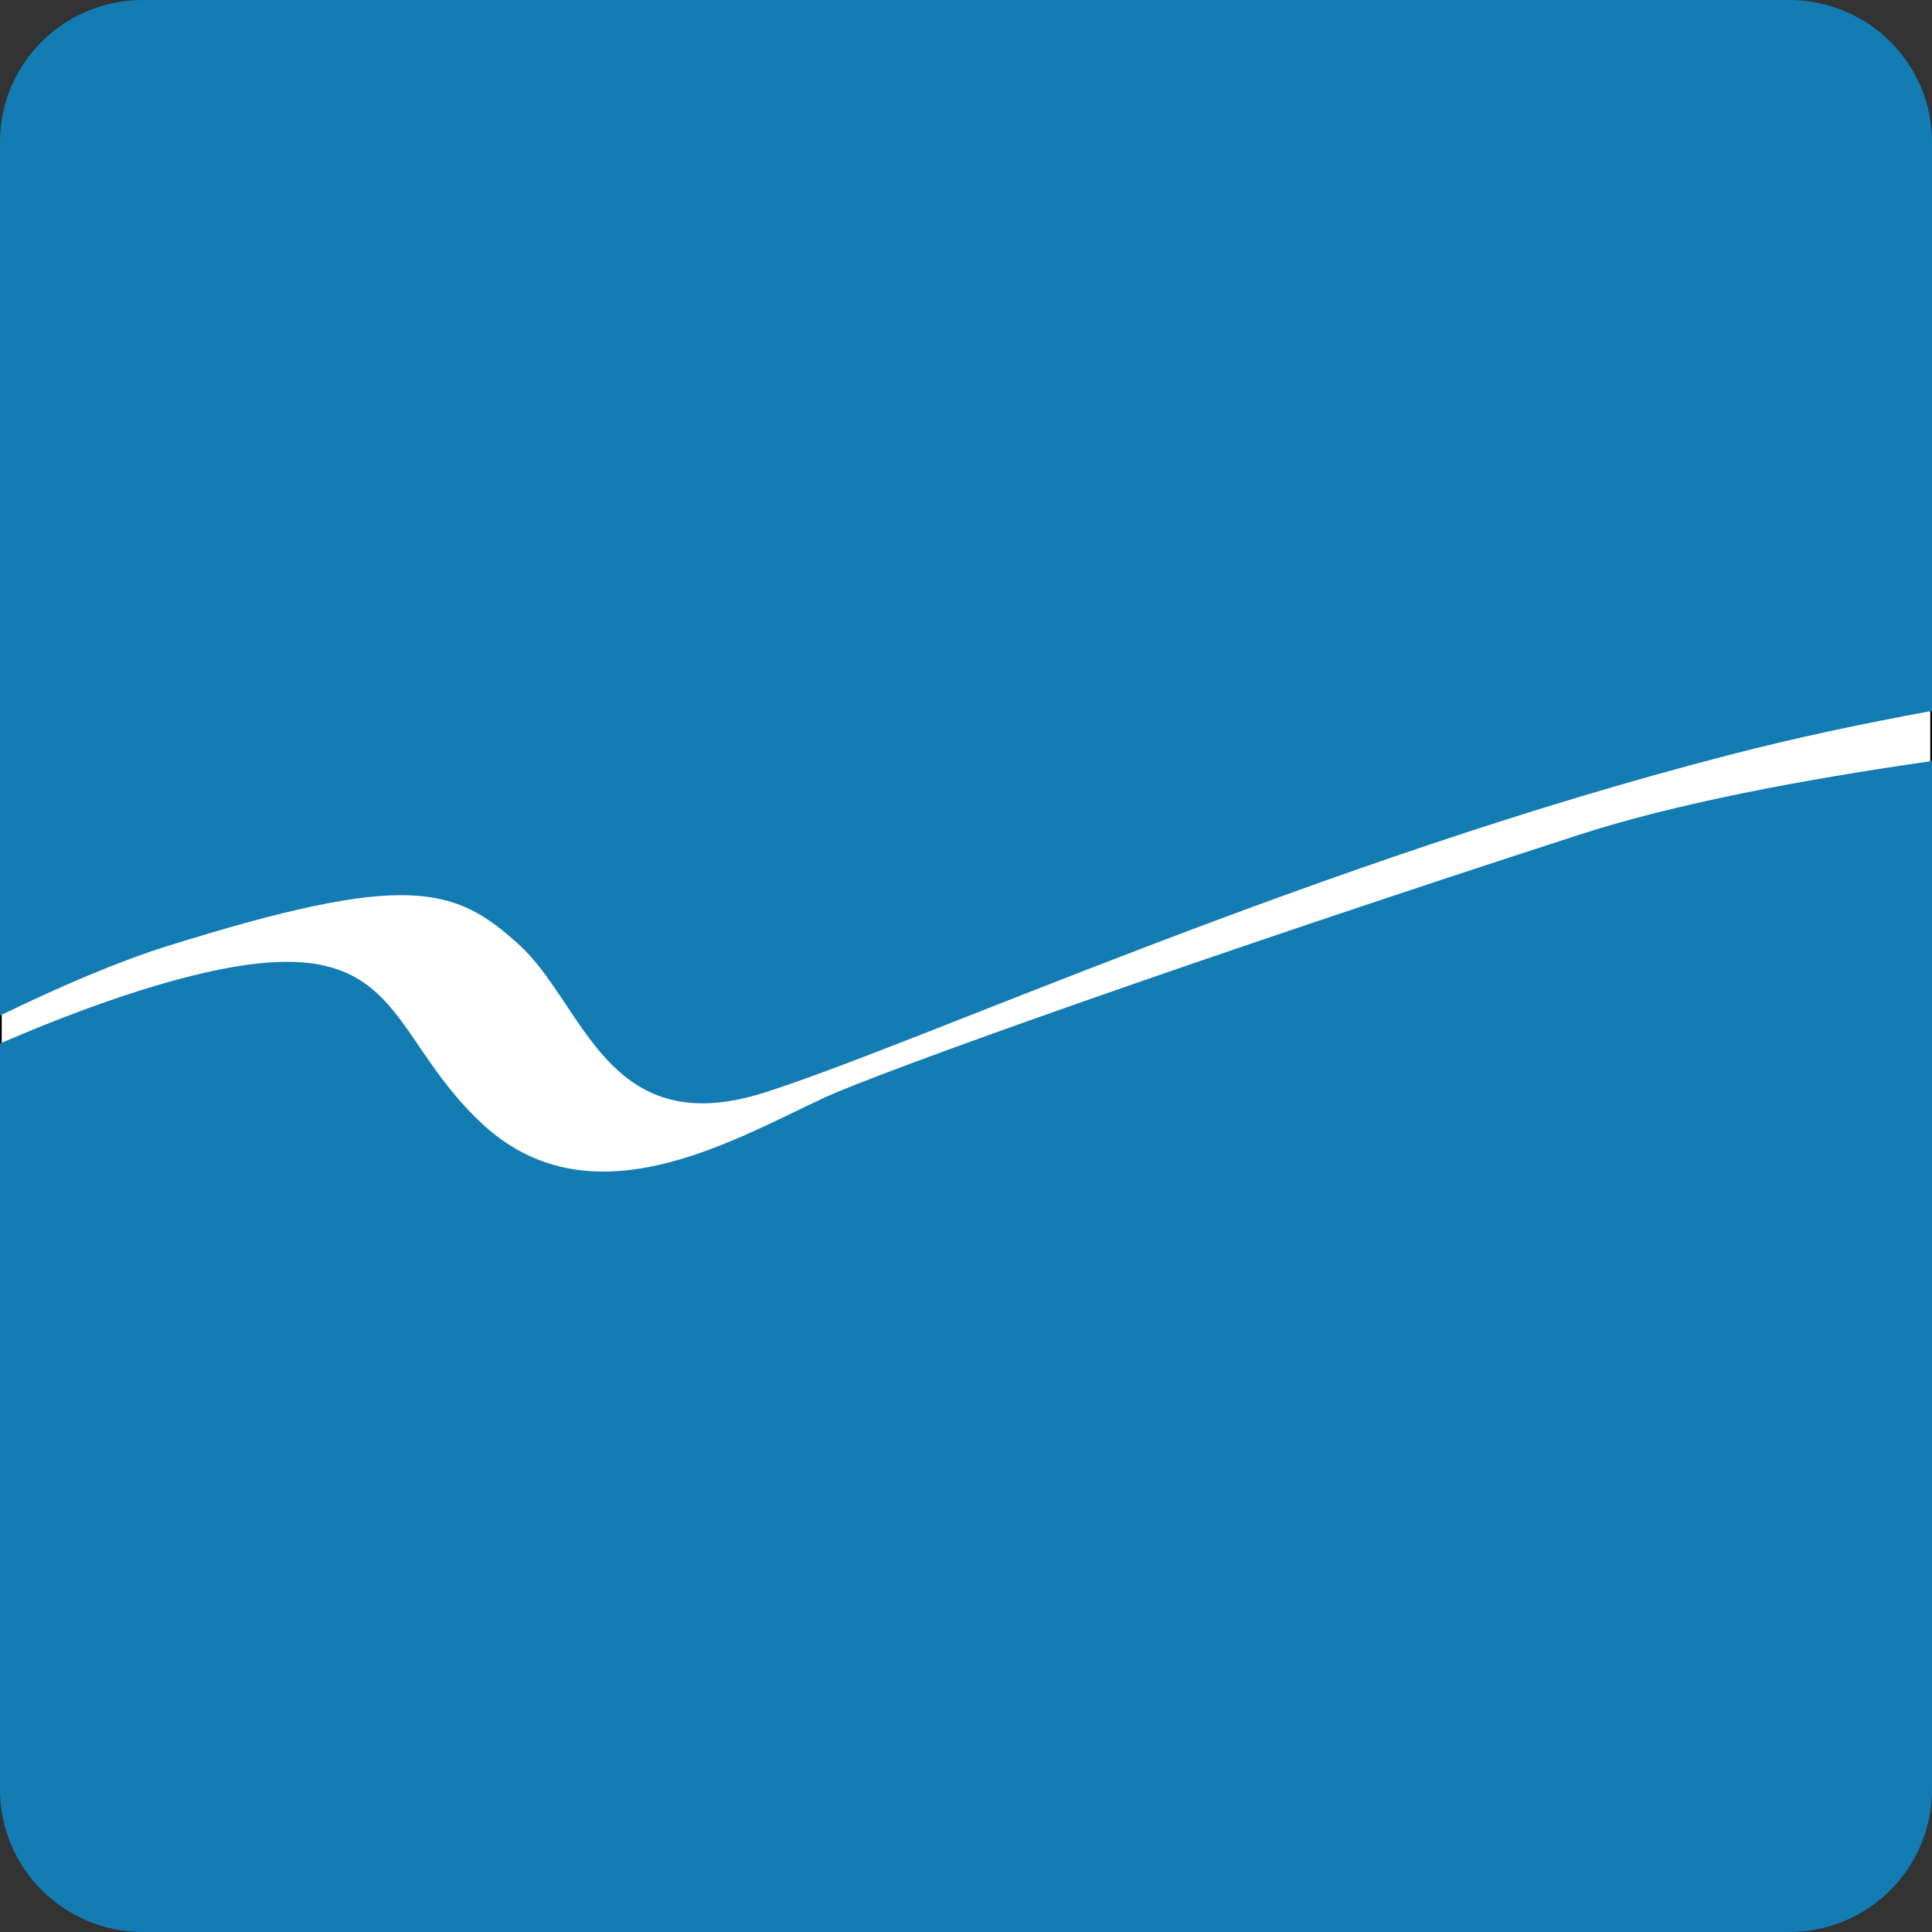 <?xml version="1.0" encoding="utf-8"?>
<!-- Generator: Adobe Illustrator 29.1.0, SVG Export Plug-In . SVG Version: 9.03 Build 55587)  -->
<svg version="1.1" id="Calque_1" xmlns="http://www.w3.org/2000/svg" xmlns:xlink="http://www.w3.org/1999/xlink" x="0px" y="0px"
	 width="566.9px" height="566.9px" viewBox="0 0 566.9 566.9" enable-background="new 0 0 566.9 566.9" xml:space="preserve">
<rect x="0" y="0" width="566.9" height="566.9" fill="#333333" stroke="none"/>
<rect y="176.4" fill="#FFFFFF" stroke="#000000" stroke-miterlimit="10" width="566.9" height="178.4"/>
<g>
	<g>
		<g>
			<path fill="#137CB3" d="M152.4,277.3c19.1,17.4,25.6,58,71.9,43.3c46.3-14.8,162.8-68.1,283.6-99.2c18.9-4.9,38.8-9.1,59-12.8
				v-167c0-23-18.8-41.6-41.9-41.6H41.9C18.8,0,0,18.6,0,41.6V298c17.9-8.7,34.6-15.8,48.5-20.2
				C119.2,255.6,133.4,259.9,152.4,277.3z"/>
			<path fill="#137CB3" d="M241.4,322.3c-27.1,12.7-67.7,36.6-99.3,8c-31.6-28.7-22.3-62.7-95.3-41.4c-15,4.4-30.9,10.4-46.8,17.3
				v218.9c0,23.1,18.8,41.8,41.9,41.8H525c23.2,0,41.9-18.7,41.9-41.8V223.3c-38.3,5.5-75.2,12.5-103.1,21.5
				C353.8,280.4,258.5,314.3,241.4,322.3z"/>
		</g>
	</g>
</g>
</svg>
